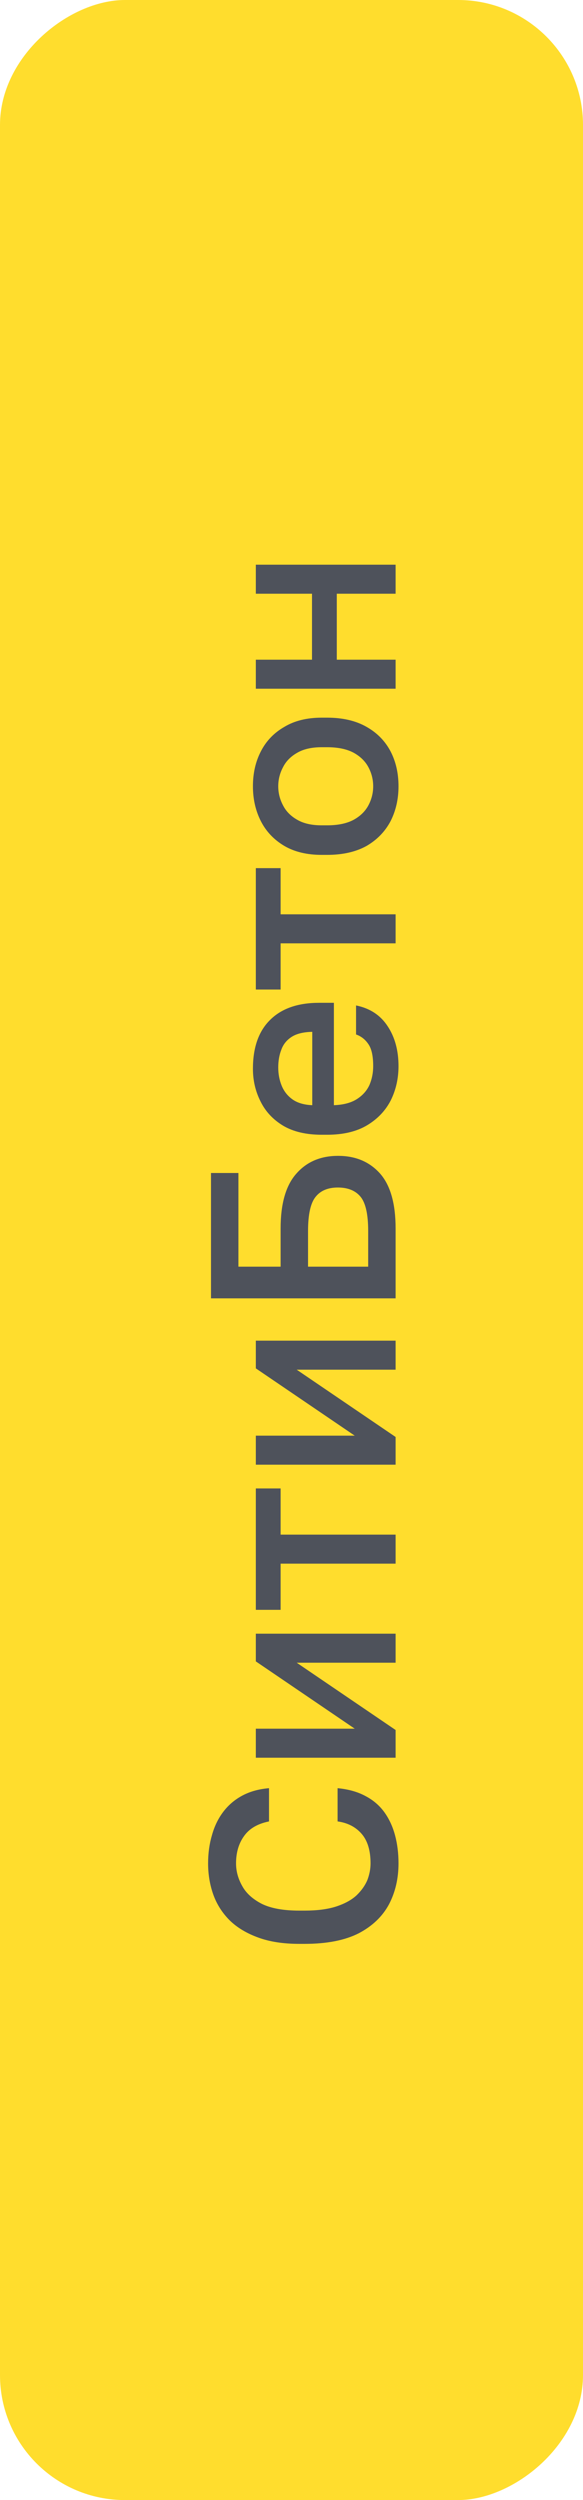 <?xml version="1.0" encoding="UTF-8"?> <svg xmlns="http://www.w3.org/2000/svg" width="42" height="180" viewBox="0 0 42 180" fill="none"><rect y="180" width="180" height="42" rx="9" transform="rotate(-90 0 180)" fill="#FFDD2D"></rect><path d="M28.709 134.16C28.709 135.249 28.481 136.231 28.025 137.105C27.556 137.979 26.828 138.676 25.84 139.195C24.839 139.702 23.541 139.955 21.945 139.955L21.565 139.955C20.412 139.955 19.424 139.803 18.601 139.499C17.765 139.195 17.081 138.783 16.549 138.264C16.017 137.732 15.624 137.118 15.371 136.421C15.118 135.712 14.991 134.958 14.991 134.16C14.991 133.425 15.086 132.741 15.276 132.108C15.453 131.475 15.726 130.917 16.093 130.436C16.46 129.955 16.916 129.568 17.461 129.277C18.006 128.986 18.645 128.808 19.38 128.745L19.38 131.139C18.557 131.304 17.955 131.658 17.575 132.203C17.195 132.735 17.005 133.387 17.005 134.16C17.005 134.717 17.151 135.256 17.442 135.775C17.721 136.294 18.189 136.725 18.848 137.067C19.507 137.396 20.412 137.561 21.565 137.561L21.945 137.561C22.857 137.561 23.623 137.46 24.244 137.257C24.852 137.054 25.333 136.788 25.688 136.459C26.043 136.117 26.302 135.75 26.467 135.357C26.619 134.952 26.695 134.553 26.695 134.16C26.695 133.248 26.486 132.545 26.068 132.051C25.637 131.544 25.055 131.24 24.32 131.139L24.32 128.745C25.105 128.821 25.777 129.011 26.334 129.315C26.891 129.606 27.347 129.999 27.702 130.493C28.044 130.974 28.297 131.525 28.462 132.146C28.627 132.767 28.709 133.438 28.709 134.16ZM28.5 126.552L18.43 126.552L18.43 124.462L25.555 124.462L18.43 119.617L18.43 117.622L28.5 117.622L28.5 119.712L21.375 119.712L28.5 124.557L28.5 126.552ZM28.5 112.58L20.216 112.58L20.216 115.905L18.43 115.905L18.43 107.165L20.216 107.165L20.216 110.49L28.5 110.49L28.5 112.58ZM28.5 105.455L18.43 105.455L18.43 103.365L25.555 103.365L18.43 98.52L18.43 96.525L28.5 96.525L28.5 98.615L21.375 98.615L28.5 103.46L28.5 105.455ZM28.5 93.478L15.2 93.478L15.2 84.454L17.176 84.454L17.176 91.198L20.216 91.198L20.216 88.444C20.216 86.657 20.596 85.34 21.356 84.492C22.103 83.643 23.104 83.219 24.358 83.219C25.612 83.219 26.619 83.643 27.379 84.492C28.126 85.34 28.5 86.657 28.5 88.444L28.5 93.478ZM26.524 91.198L26.524 88.633C26.524 87.43 26.34 86.607 25.973 86.163C25.606 85.72 25.061 85.499 24.339 85.499C23.63 85.499 23.098 85.72 22.743 86.163C22.376 86.607 22.192 87.43 22.192 88.633L22.192 91.198L26.524 91.198ZM28.709 76.76C28.709 77.647 28.525 78.464 28.158 79.211C27.778 79.958 27.208 80.56 26.448 81.016C25.688 81.472 24.725 81.7 23.56 81.7L23.18 81.7C22.065 81.7 21.141 81.485 20.406 81.054C19.671 80.611 19.127 80.028 18.772 79.306C18.405 78.584 18.221 77.799 18.221 76.95C18.221 75.417 18.633 74.246 19.456 73.435C20.279 72.612 21.457 72.2 22.99 72.2L24.054 72.2L24.054 79.572C24.738 79.547 25.289 79.401 25.707 79.135C26.125 78.869 26.429 78.527 26.619 78.109C26.796 77.691 26.885 77.241 26.885 76.76C26.885 76.038 26.771 75.512 26.543 75.183C26.315 74.841 26.017 74.607 25.65 74.48L25.65 72.39C26.651 72.593 27.411 73.093 27.93 73.891C28.449 74.676 28.709 75.633 28.709 76.76ZM20.045 76.855C20.045 77.324 20.127 77.761 20.292 78.166C20.457 78.571 20.716 78.901 21.071 79.154C21.426 79.407 21.901 79.547 22.496 79.572L22.496 74.29C21.863 74.303 21.369 74.423 21.014 74.651C20.659 74.879 20.412 75.183 20.273 75.563C20.121 75.943 20.045 76.374 20.045 76.855ZM28.5 67.919L20.216 67.919L20.216 71.244L18.43 71.244L18.43 62.504L20.216 62.504L20.216 65.829L28.5 65.829L28.5 67.919ZM28.709 56.61C28.709 57.534 28.519 58.37 28.139 59.118C27.746 59.865 27.17 60.46 26.41 60.904C25.637 61.334 24.687 61.55 23.56 61.55L23.18 61.55C22.116 61.55 21.217 61.334 20.482 60.904C19.735 60.46 19.171 59.865 18.791 59.118C18.411 58.37 18.221 57.534 18.221 56.61C18.221 55.672 18.411 54.836 18.791 54.102C19.171 53.354 19.735 52.765 20.482 52.335C21.217 51.891 22.116 51.67 23.18 51.67L23.56 51.67C24.687 51.67 25.637 51.891 26.41 52.335C27.17 52.765 27.746 53.354 28.139 54.102C28.519 54.836 28.709 55.672 28.709 56.61ZM26.885 56.61C26.885 56.128 26.771 55.672 26.543 55.242C26.315 54.811 25.96 54.463 25.479 54.197C24.985 53.931 24.345 53.798 23.56 53.798L23.18 53.798C22.458 53.798 21.869 53.931 21.413 54.197C20.944 54.463 20.602 54.811 20.387 55.242C20.159 55.672 20.045 56.128 20.045 56.61C20.045 57.091 20.159 57.547 20.387 57.978C20.602 58.408 20.944 58.757 21.413 59.023C21.869 59.289 22.458 59.422 23.18 59.422L23.56 59.422C24.345 59.422 24.985 59.289 25.479 59.023C25.96 58.757 26.315 58.408 26.543 57.978C26.771 57.547 26.885 57.091 26.885 56.61ZM28.5 49.587L18.43 49.587L18.43 47.497L22.477 47.497L22.477 42.747L18.43 42.747L18.43 40.657L28.5 40.657L28.5 42.747L24.263 42.747L24.263 47.497L28.5 47.497L28.5 49.587Z" fill="#4E525B"></path></svg> 